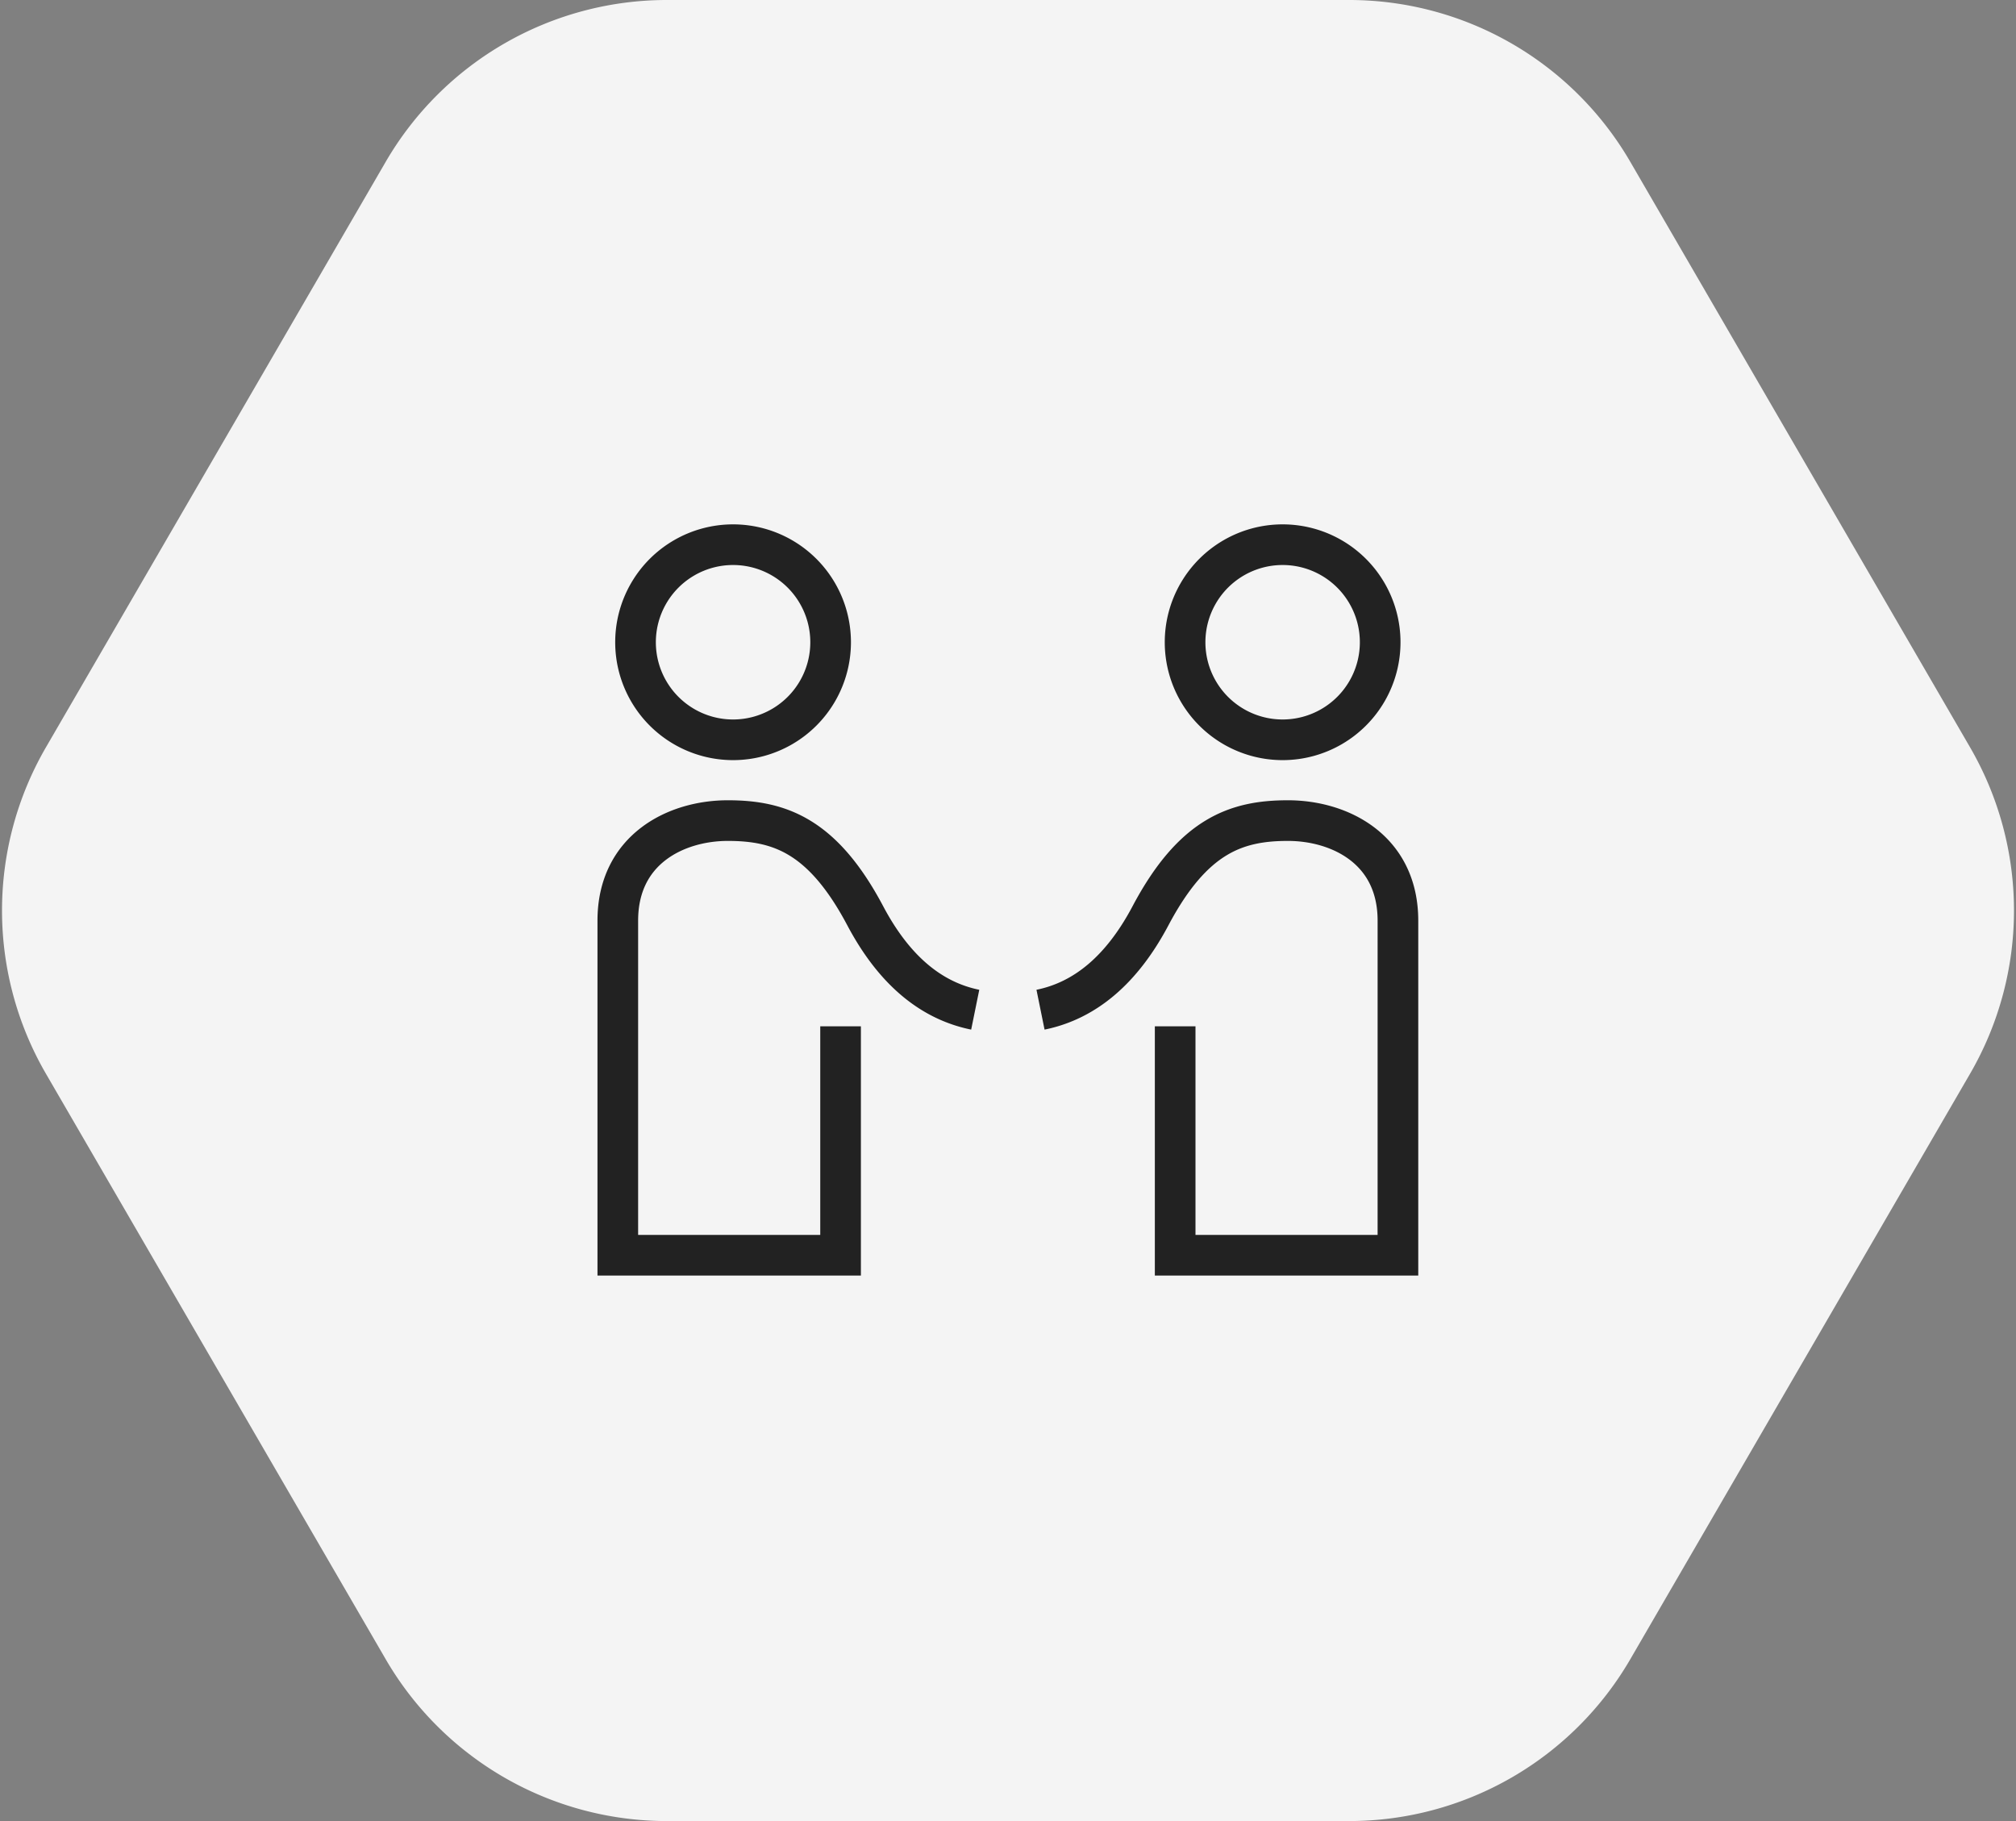 <svg width="124" height="112" viewBox="0 0 124 112" xmlns="http://www.w3.org/2000/svg">
    <rect x="0" y="0" width="124" height="112" fill="#808080" stroke="none"/>
    <g fill="none" fill-rule="evenodd">
        <path d="m2.826 45.961 20.893-36A20 20 0 0 1 41.017 0h41.966a20 20 0 0 1 17.298 9.961l20.893 36a20 20 0 0 1 0 20.078l-20.893 36A20 20 0 0 1 82.983 112H41.017a20 20 0 0 1-17.298-9.961l-20.893-36a20 20 0 0 1 0-20.078z" fill="#F4F4F4"/>
        <g stroke="#222" stroke-width="2.5">
            <path d="M45.09 45.5a6 6 0 1 0 0-12 6 6 0 0 0 0 12zM59.984 62.099c-2.766-.562-5.02-2.486-6.762-5.772-2.613-4.93-5.27-5.858-8.454-5.858-3.184 0-6.768 1.76-6.768 6.155V77.2h13.702V63.12M78.892 45.5a6 6 0 1 0 0-12 6 6 0 0 0 0 12zM64 62.099c2.766-.562 5.02-2.486 6.762-5.772 2.613-4.93 5.271-5.858 8.455-5.858s6.767 1.76 6.767 6.155V77.2H72.282V63.12"/>
        </g>
    </g>
</svg>
